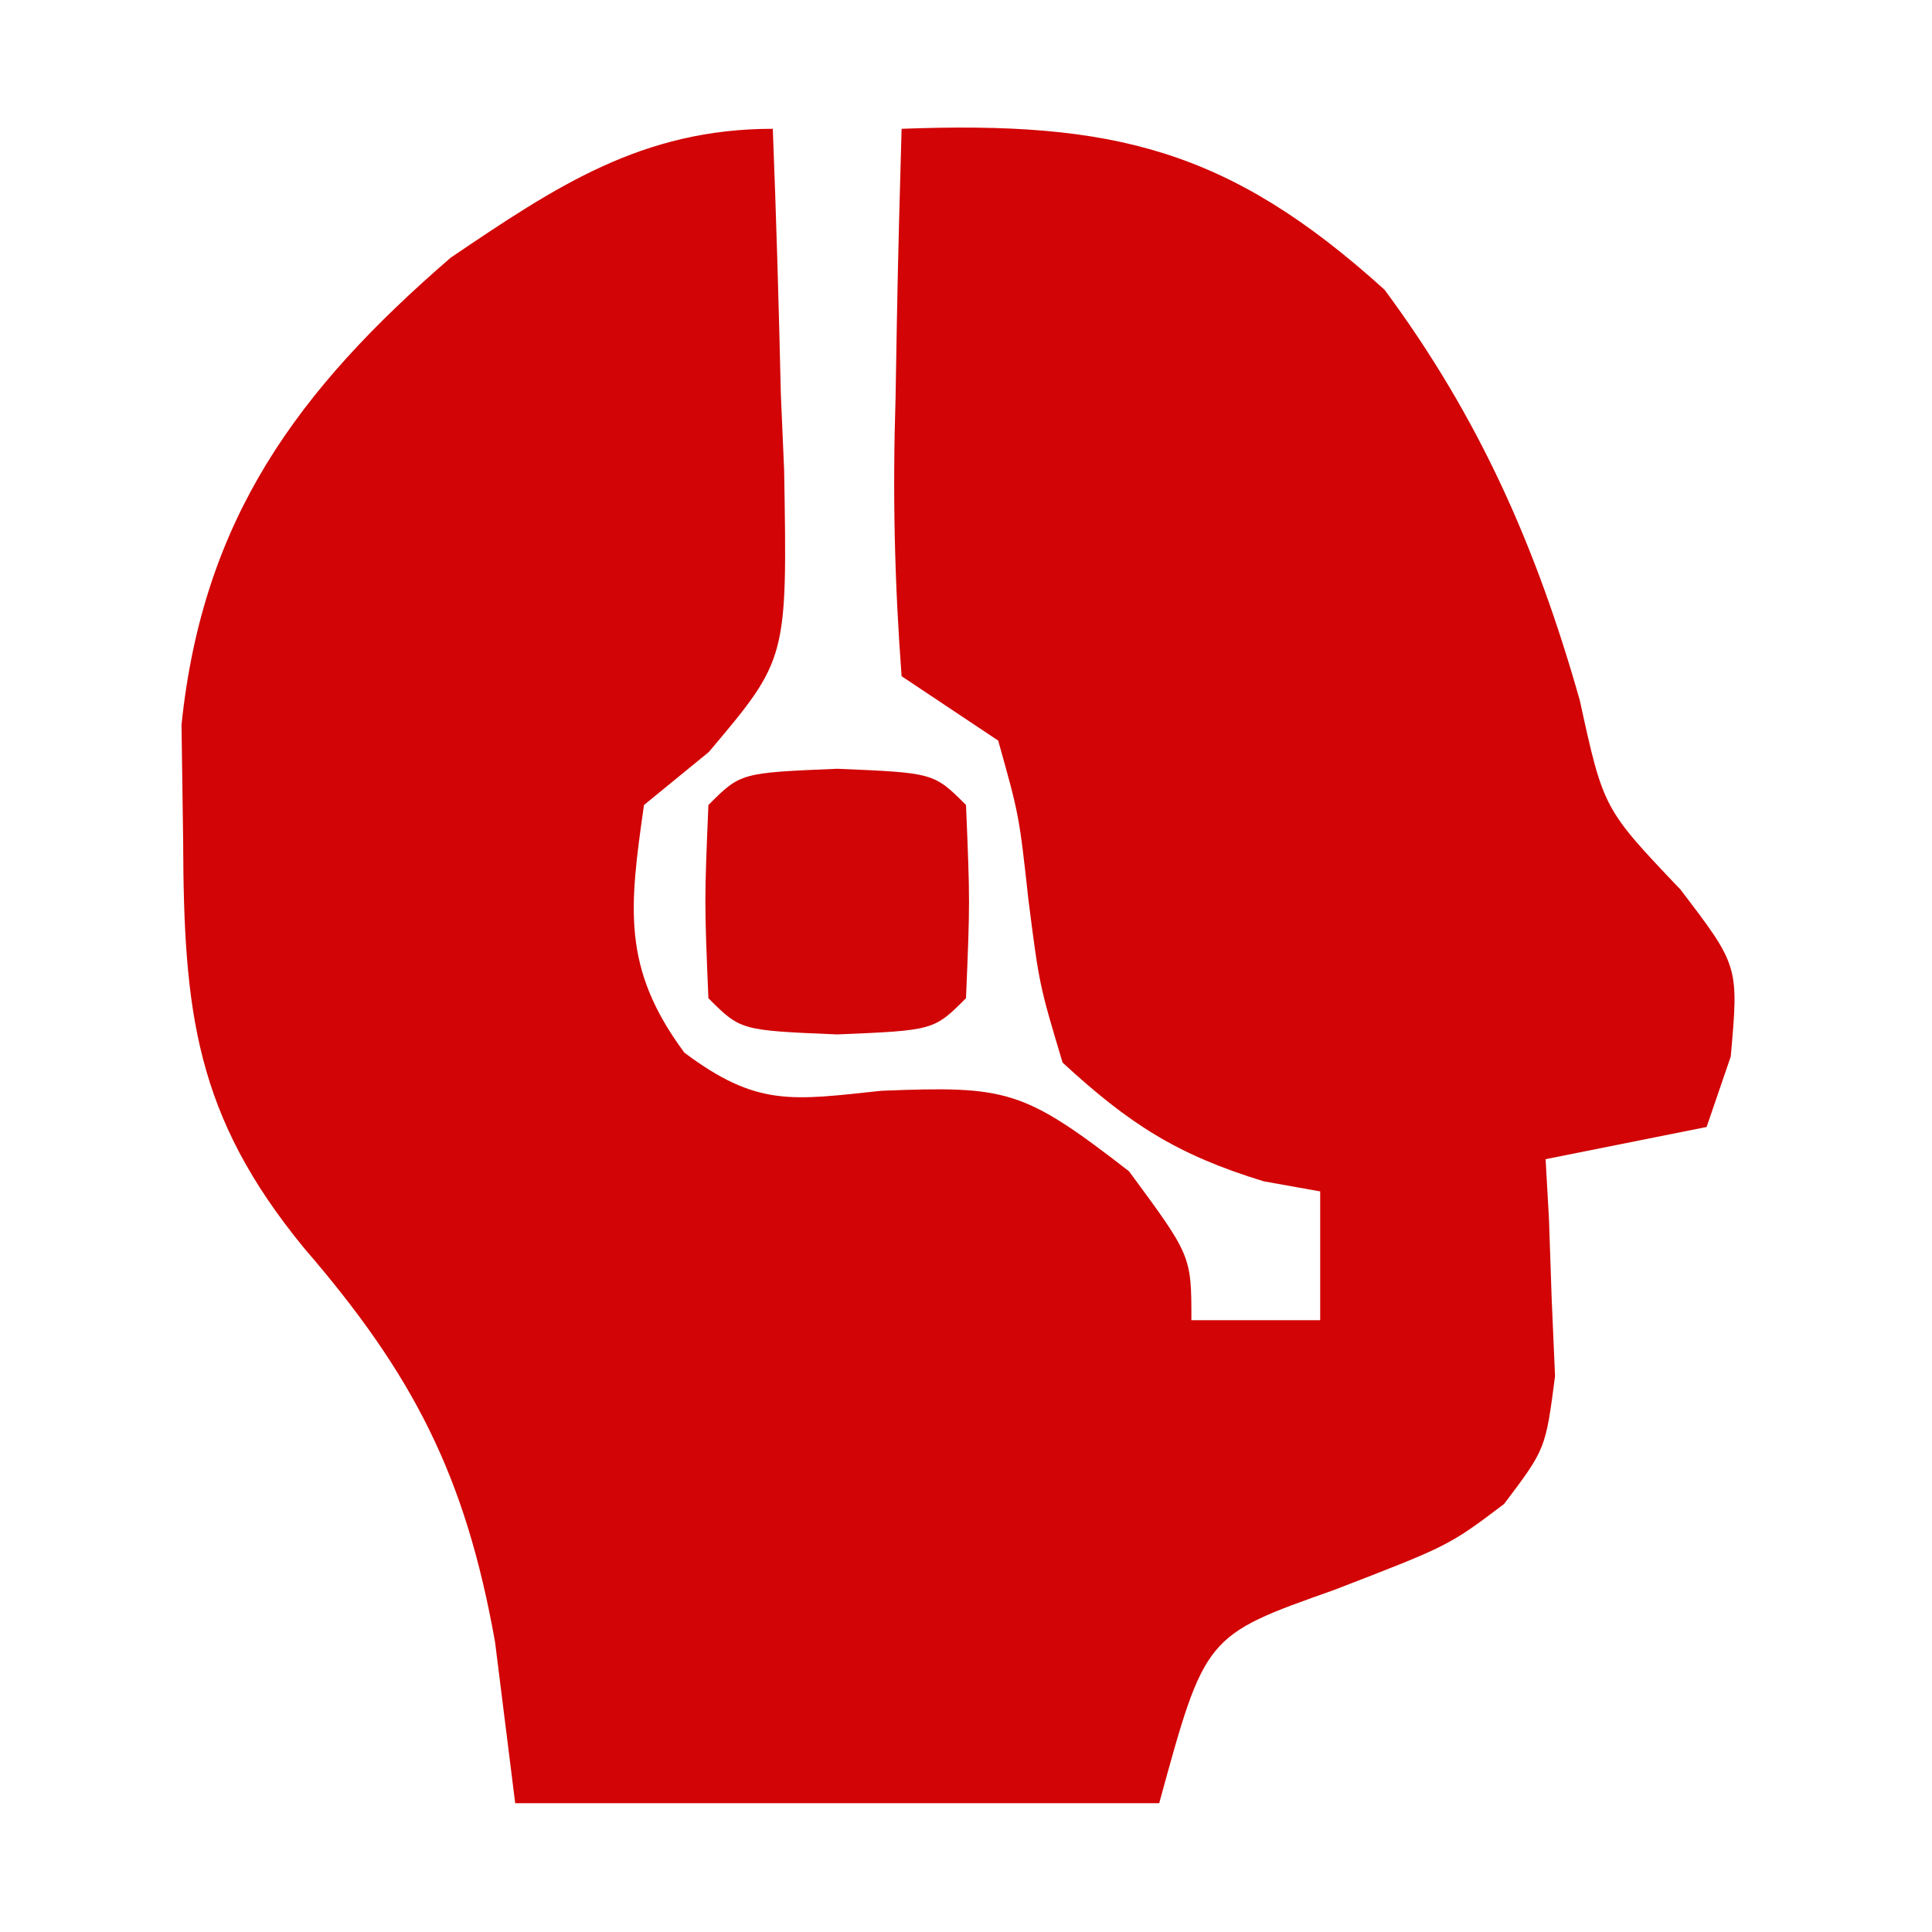 <?xml version="1.0" encoding="UTF-8"?>
<svg version="1.1" xmlns="http://www.w3.org/2000/svg" width="60" height="60">
<path d="M0 0 C0.108 2.751 0.187 5.498 0.25 8.25 C0.3 9.416 0.3 9.416 0.352 10.605 C0.452 16.465 0.452 16.465 -1.988 19.355 C-2.652 19.898 -3.316 20.441 -4 21 C-4.454 24.179 -4.698 26.058 -2.746 28.691 C-0.485 30.386 0.605 30.168 3.375 29.875 C7.272 29.722 7.773 29.824 11.062 32.375 C13 35 13 35 13 37 C14.32 37 15.64 37 17 37 C17 35.68 17 34.36 17 33 C16.422 32.897 15.845 32.794 15.25 32.688 C12.559 31.865 11.073 30.909 9 29 C8.277 26.59 8.277 26.59 7.938 23.938 C7.651 21.321 7.651 21.321 7 19 C6.01 18.34 5.02 17.68 4 17 C3.779 14.049 3.719 11.316 3.812 8.375 C3.833 7.172 3.833 7.172 3.854 5.945 C3.889 3.963 3.943 1.982 4 0 C10.547 -0.245 14.148 0.607 19 5 C21.948 8.983 23.715 12.995 25.062 17.75 C25.797 21.114 25.797 21.114 28.188 23.625 C30 26 30 26 29.75 28.812 C29.503 29.534 29.255 30.256 29 31 C27.35 31.33 25.7 31.66 24 32 C24.052 32.922 24.052 32.922 24.105 33.863 C24.133 34.672 24.16 35.48 24.188 36.312 C24.24 37.513 24.24 37.513 24.293 38.738 C24 41 24 41 22.711 42.707 C21 44 21 44 17.438 45.375 C13.424 46.795 13.424 46.795 12 52 C5.4 52 -1.2 52 -8 52 C-8.206 50.35 -8.412 48.7 -8.625 47 C-9.542 41.839 -11.161 38.691 -14.562 34.754 C-17.933 30.642 -18.295 27.43 -18.312 22.125 C-18.329 20.931 -18.346 19.738 -18.363 18.508 C-17.702 12.124 -14.773 8.122 -10 4 C-6.726 1.786 -4.065 0 0 0 Z " fill="#D20405" transform="translate(24,4)"/>
<path d="M0 0 C3 0.125 3 0.125 4 1.125 C4.125 4.125 4.125 4.125 4 7.125 C3 8.125 3 8.125 0 8.25 C-3 8.125 -3 8.125 -4 7.125 C-4.125 4.125 -4.125 4.125 -4 1.125 C-3 0.125 -3 0.125 0 0 Z " fill="#D10506" transform="translate(26,23.875)"/>
</svg>
